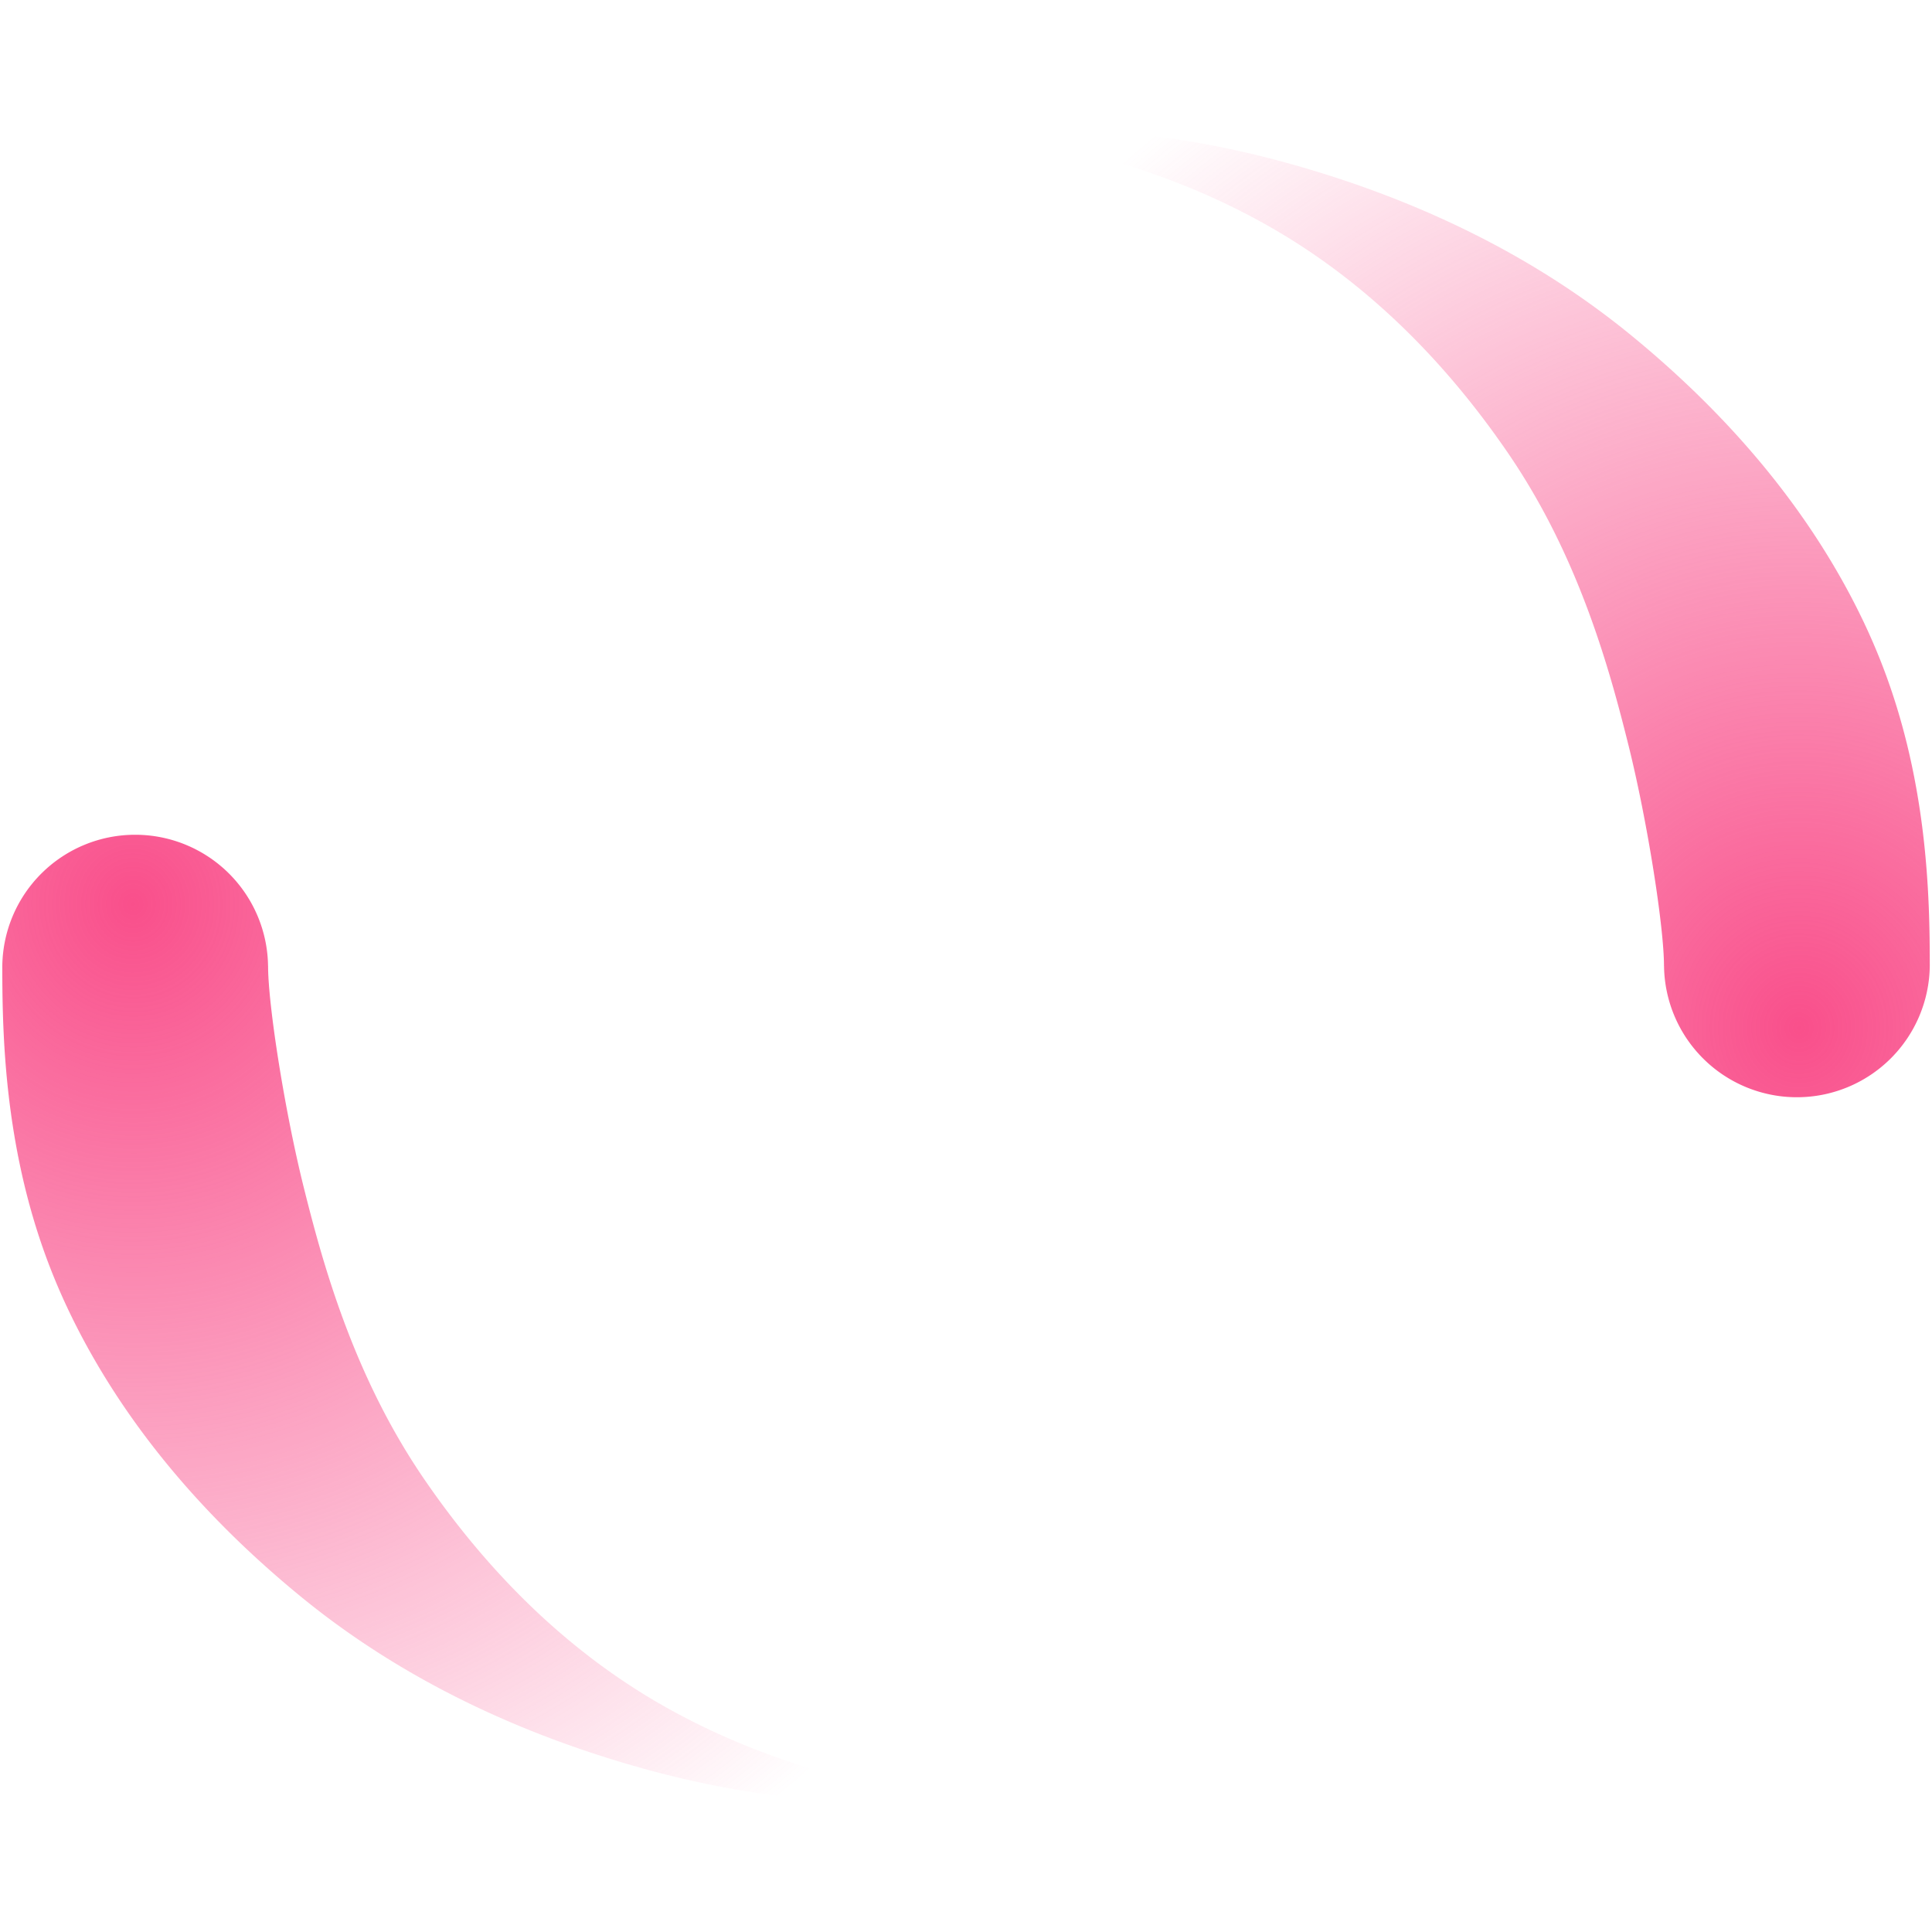 <?xml version="1.0" encoding="UTF-8"?>
<svg width="100" height="100" version="1.1" viewBox="0 0 100 100" xmlns="http://www.w3.org/2000/svg" xmlns:cc="http://creativecommons.org/ns#" xmlns:dc="http://purl.org/dc/elements/1.1/" xmlns:rdf="http://www.w3.org/1999/02/22-rdf-syntax-ns#" xmlns:xlink="http://www.w3.org/1999/xlink">
 <defs>
  <linearGradient id="linearGradient888">
   <stop stop-color="#f94f8b" offset="0"/>
   <stop stop-color="#f94f8b" stop-opacity="0" offset="1"/>
  </linearGradient>
  <filter id="filter874" x="-.002" y="-.002" width="1.005" height="1.005" color-interpolation-filters="sRGB">
   <feGaussianBlur stdDeviation="0.05"/>
  </filter>
  <radialGradient id="radialGradient896" cx="6.874" cy="53.1" r="25.12" gradientTransform="matrix(2.183 .034 -.036 2.317 -6.209 -70.065)" gradientUnits="userSpaceOnUse" xlink:href="#linearGradient888"/>
  <radialGradient id="radialGradient900" cx="6.874" cy="53.1" r="25.12" gradientTransform="matrix(2.183 .034 -.036 2.317 37.227 -58.575)" gradientUnits="userSpaceOnUse" xlink:href="#linearGradient888"/>
 </defs>
 <path transform="matrix(-1 0 0 1 143.44 -11.49)" d="m57.312 61.49c0-2.01 0.85-7.463 1.846-11.458 0.223-0.894 0.46-1.812 0.728-2.763 1.206-4.273 2.876-8.513 5.541-12.39 0.206-0.299 0.415-0.596 0.627-0.891 2.86-3.963 6.435-7.593 10.865-10.29 0.175-0.106 0.354-0.213 0.537-0.32 2.538-1.478 5.464-2.736 8.661-3.636 3.169-0.892 5.83-1.216 7.437-1.375-1.585-0.157-4.321-0.32-7.69-0.053-3.458 0.274-6.692 0.922-9.781 1.819-0.221 0.064-0.438 0.129-0.651 0.193-5.36 1.626-10.65 4.075-15.36 7.68-0.349 0.267-0.695 0.541-1.039 0.822-4.391 3.591-8.424 7.993-11.276 13.311-0.633 1.18-1.185 2.366-1.652 3.547-2.436 6.154-2.55 12.161-2.55 15.802a6.878 6.878 0 0 0 13.755 0z" fill="url(#radialGradient900)" filter="url(#filter874)"/>
 <path transform="matrix(1 0 0 -1 0 100)" d="m13.876 50c0-2.01 0.85-7.463 1.846-11.458 0.223-0.894 0.46-1.812 0.728-2.763 1.206-4.273 2.876-8.513 5.541-12.39 0.206-0.299 0.415-0.596 0.627-0.891 2.86-3.963 6.435-7.593 10.865-10.29 0.175-0.106 0.354-0.213 0.537-0.32 2.538-1.478 5.464-2.736 8.661-3.636 3.169-0.892 5.83-1.216 7.437-1.375-1.585-0.157-4.321-0.32-7.69-0.053-3.458 0.274-6.692 0.922-9.781 1.819-0.221 0.064-0.438 0.129-0.651 0.193-5.36 1.626-10.65 4.075-15.36 7.68-0.349 0.267-0.695 0.541-1.039 0.822-4.391 3.591-8.424 7.993-11.276 13.311-0.633 1.18-1.185 2.366-1.652 3.547-2.436 6.154-2.55 12.161-2.55 15.802a6.878 6.878 0 0 0 13.755 0z" fill="url(#radialGradient896)" filter="url(#filter874)"/>
</svg>
